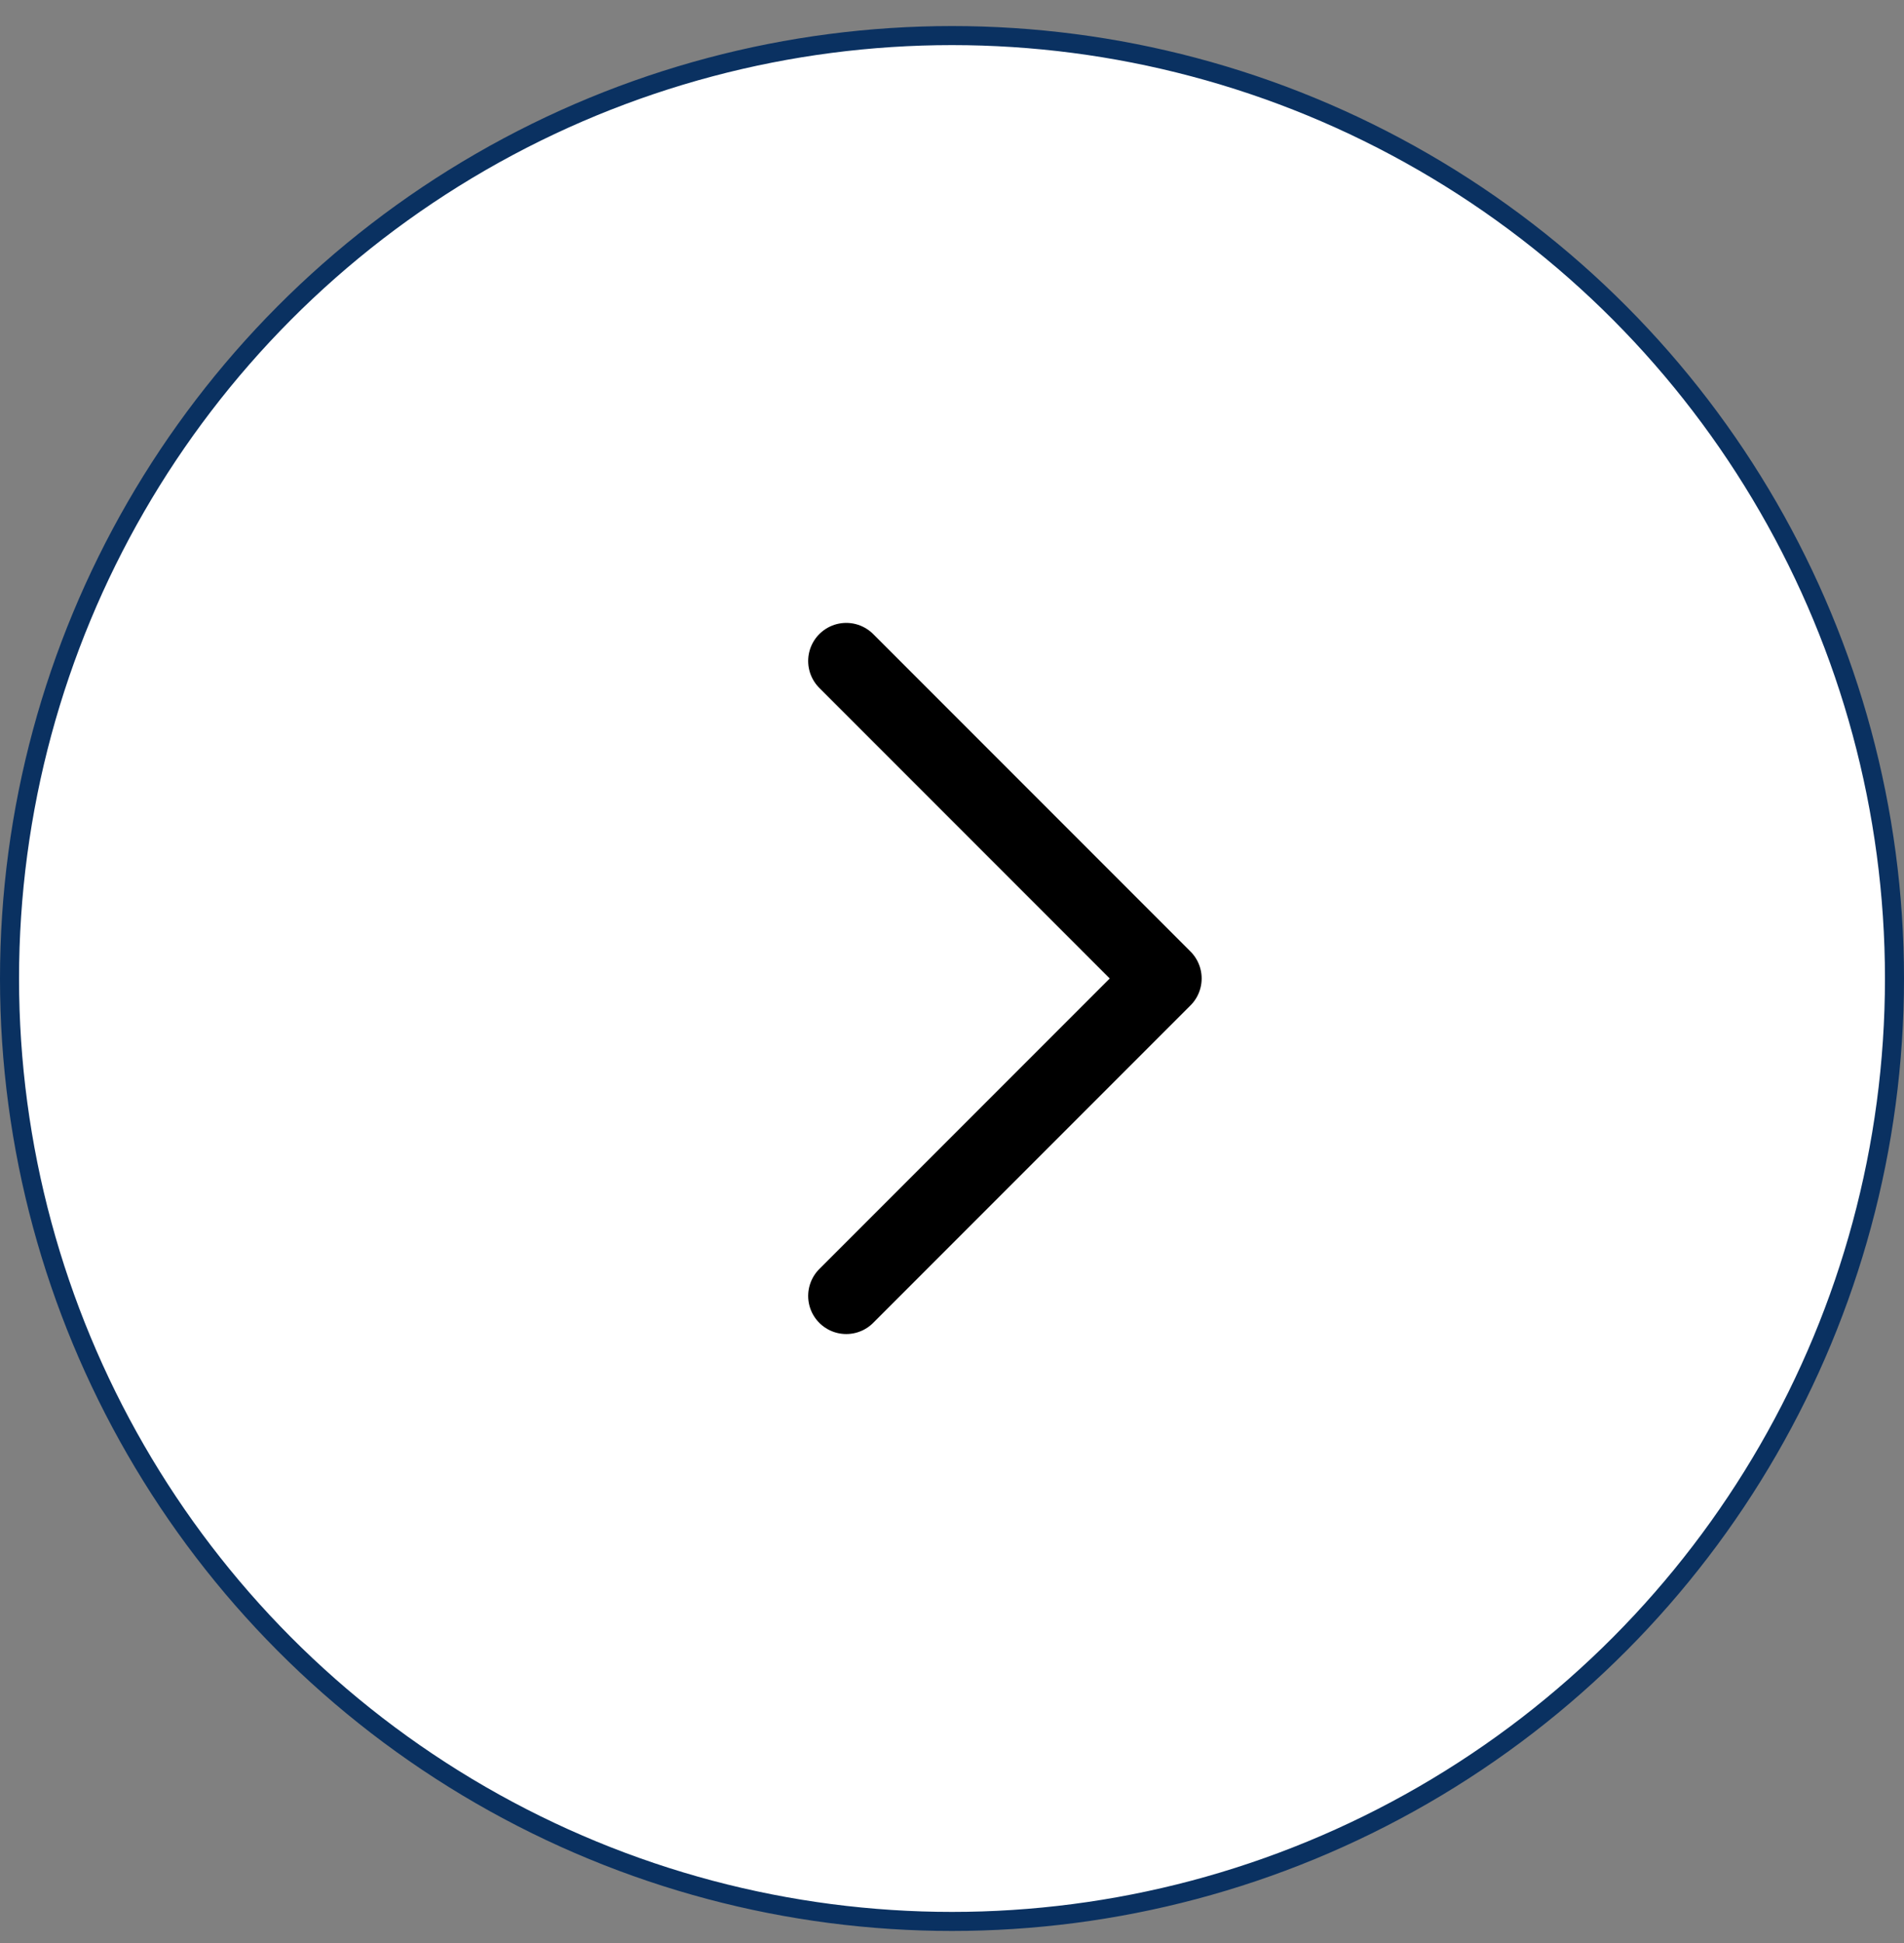 <svg width="50" height="51" viewBox="0 0 50 51" fill="none" xmlns="http://www.w3.org/2000/svg">
<rect x="0" y="0" width="50" height="51" fill="#808080" stroke="none"/>
<circle cx="25" cy="25.684" r="24.75" fill="white" stroke="#0A3161" stroke-width="0.5"/>
<path d="M22.223 34.016L30.556 25.683L22.223 17.35" stroke="black" stroke-width="2" stroke-linecap="round" stroke-linejoin="round"/>
</svg>
